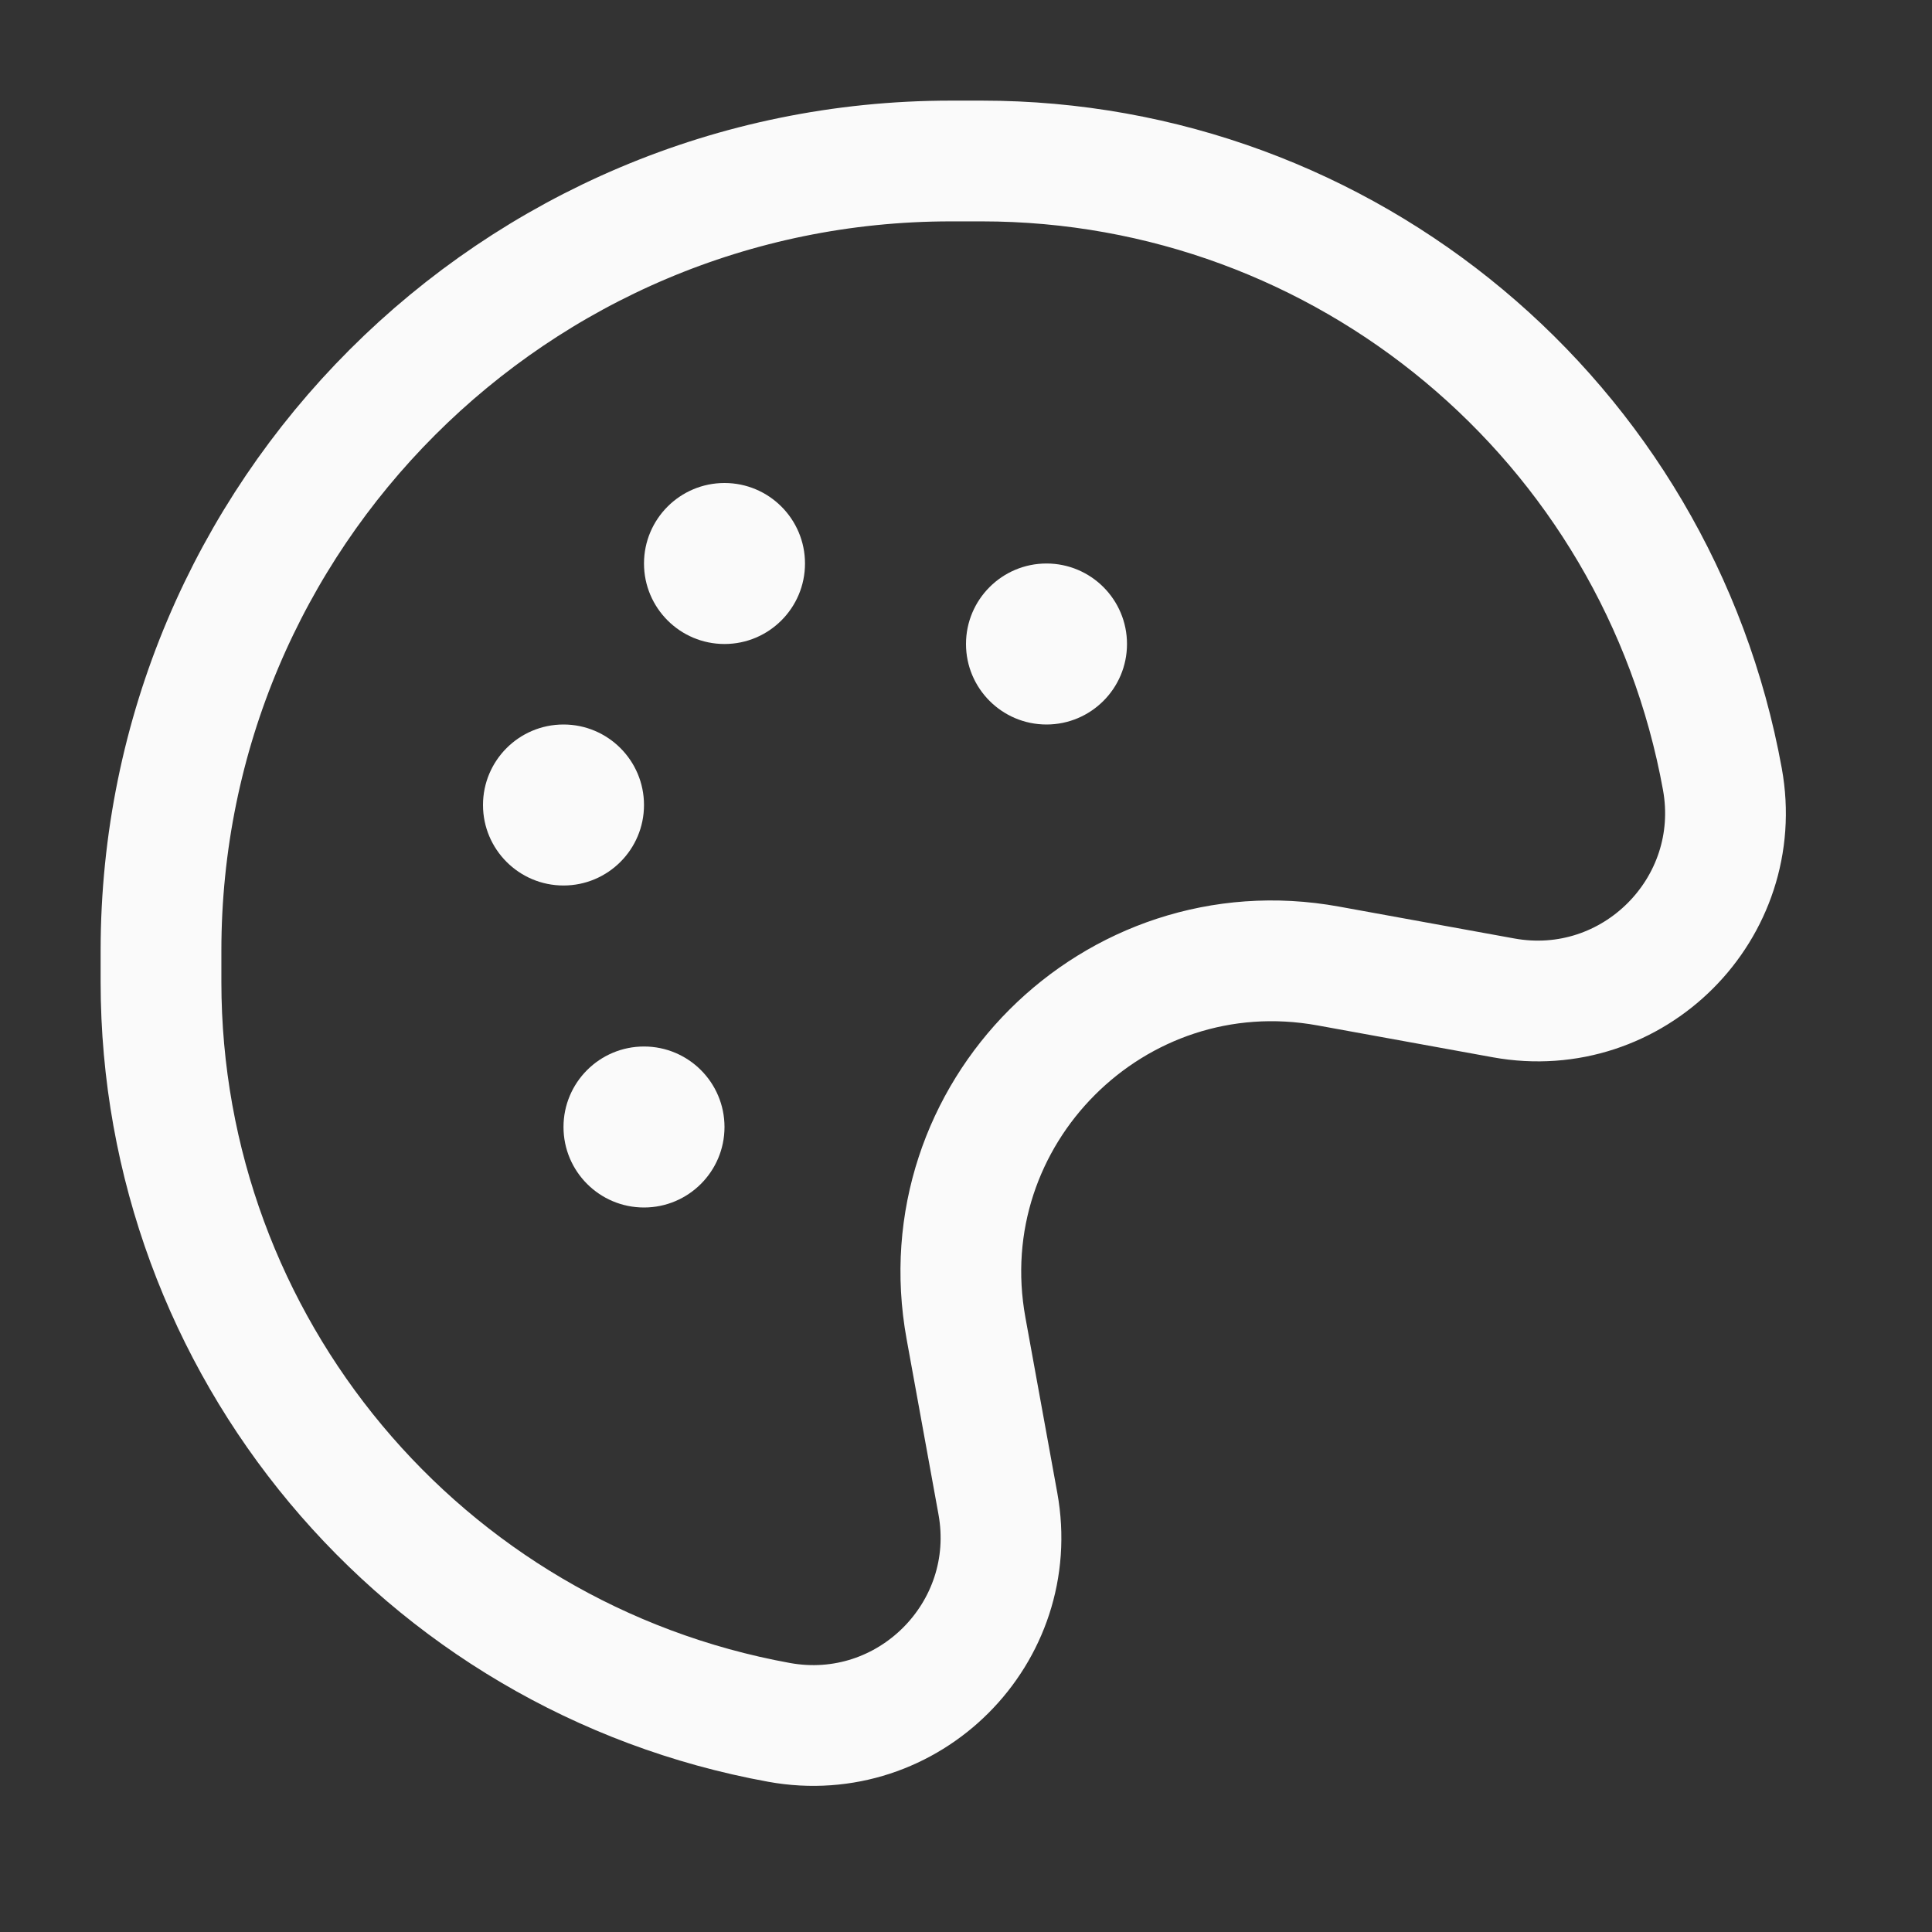 <svg width="24" height="24" viewBox="0 0 24 24" fill="none" xmlns="http://www.w3.org/2000/svg">
<rect x="0" y="0" width="24" height="24" fill="#333333" stroke="none"/>
<path d="M12.196 2H11.812C6.393 2 2 6.393 2 11.812V12.196C2 16.715 5.232 20.588 9.678 21.396C11.285 21.688 12.688 20.285 12.396 18.678L12 16.5C11.516 13.84 13.84 11.516 16.5 12L18.678 12.396C20.285 12.688 21.688 11.285 21.396 9.678C20.588 5.232 16.715 2 12.196 2Z" stroke="#FAFAFA" stroke-width="1.5"/>
<path d="M14 8C14 8.552 13.552 9 13 9C12.448 9 12 8.552 12 8C12 7.448 12.448 7 13 7C13.552 7 14 7.448 14 8Z" fill="#FAFAFA"/>
<path d="M10 7C10 7.552 9.552 8 9 8C8.448 8 8 7.552 8 7C8 6.448 8.448 6 9 6C9.552 6 10 6.448 10 7Z" fill="#FAFAFA"/>
<path d="M8 10C8 10.552 7.552 11 7 11C6.448 11 6 10.552 6 10C6 9.448 6.448 9 7 9C7.552 9 8 9.448 8 10Z" fill="#FAFAFA"/>
<path d="M9 14C9 14.552 8.552 15 8 15C7.448 15 7 14.552 7 14C7 13.448 7.448 13 8 13C8.552 13 9 13.448 9 14Z" fill="#FAFAFA"/>
</svg>
